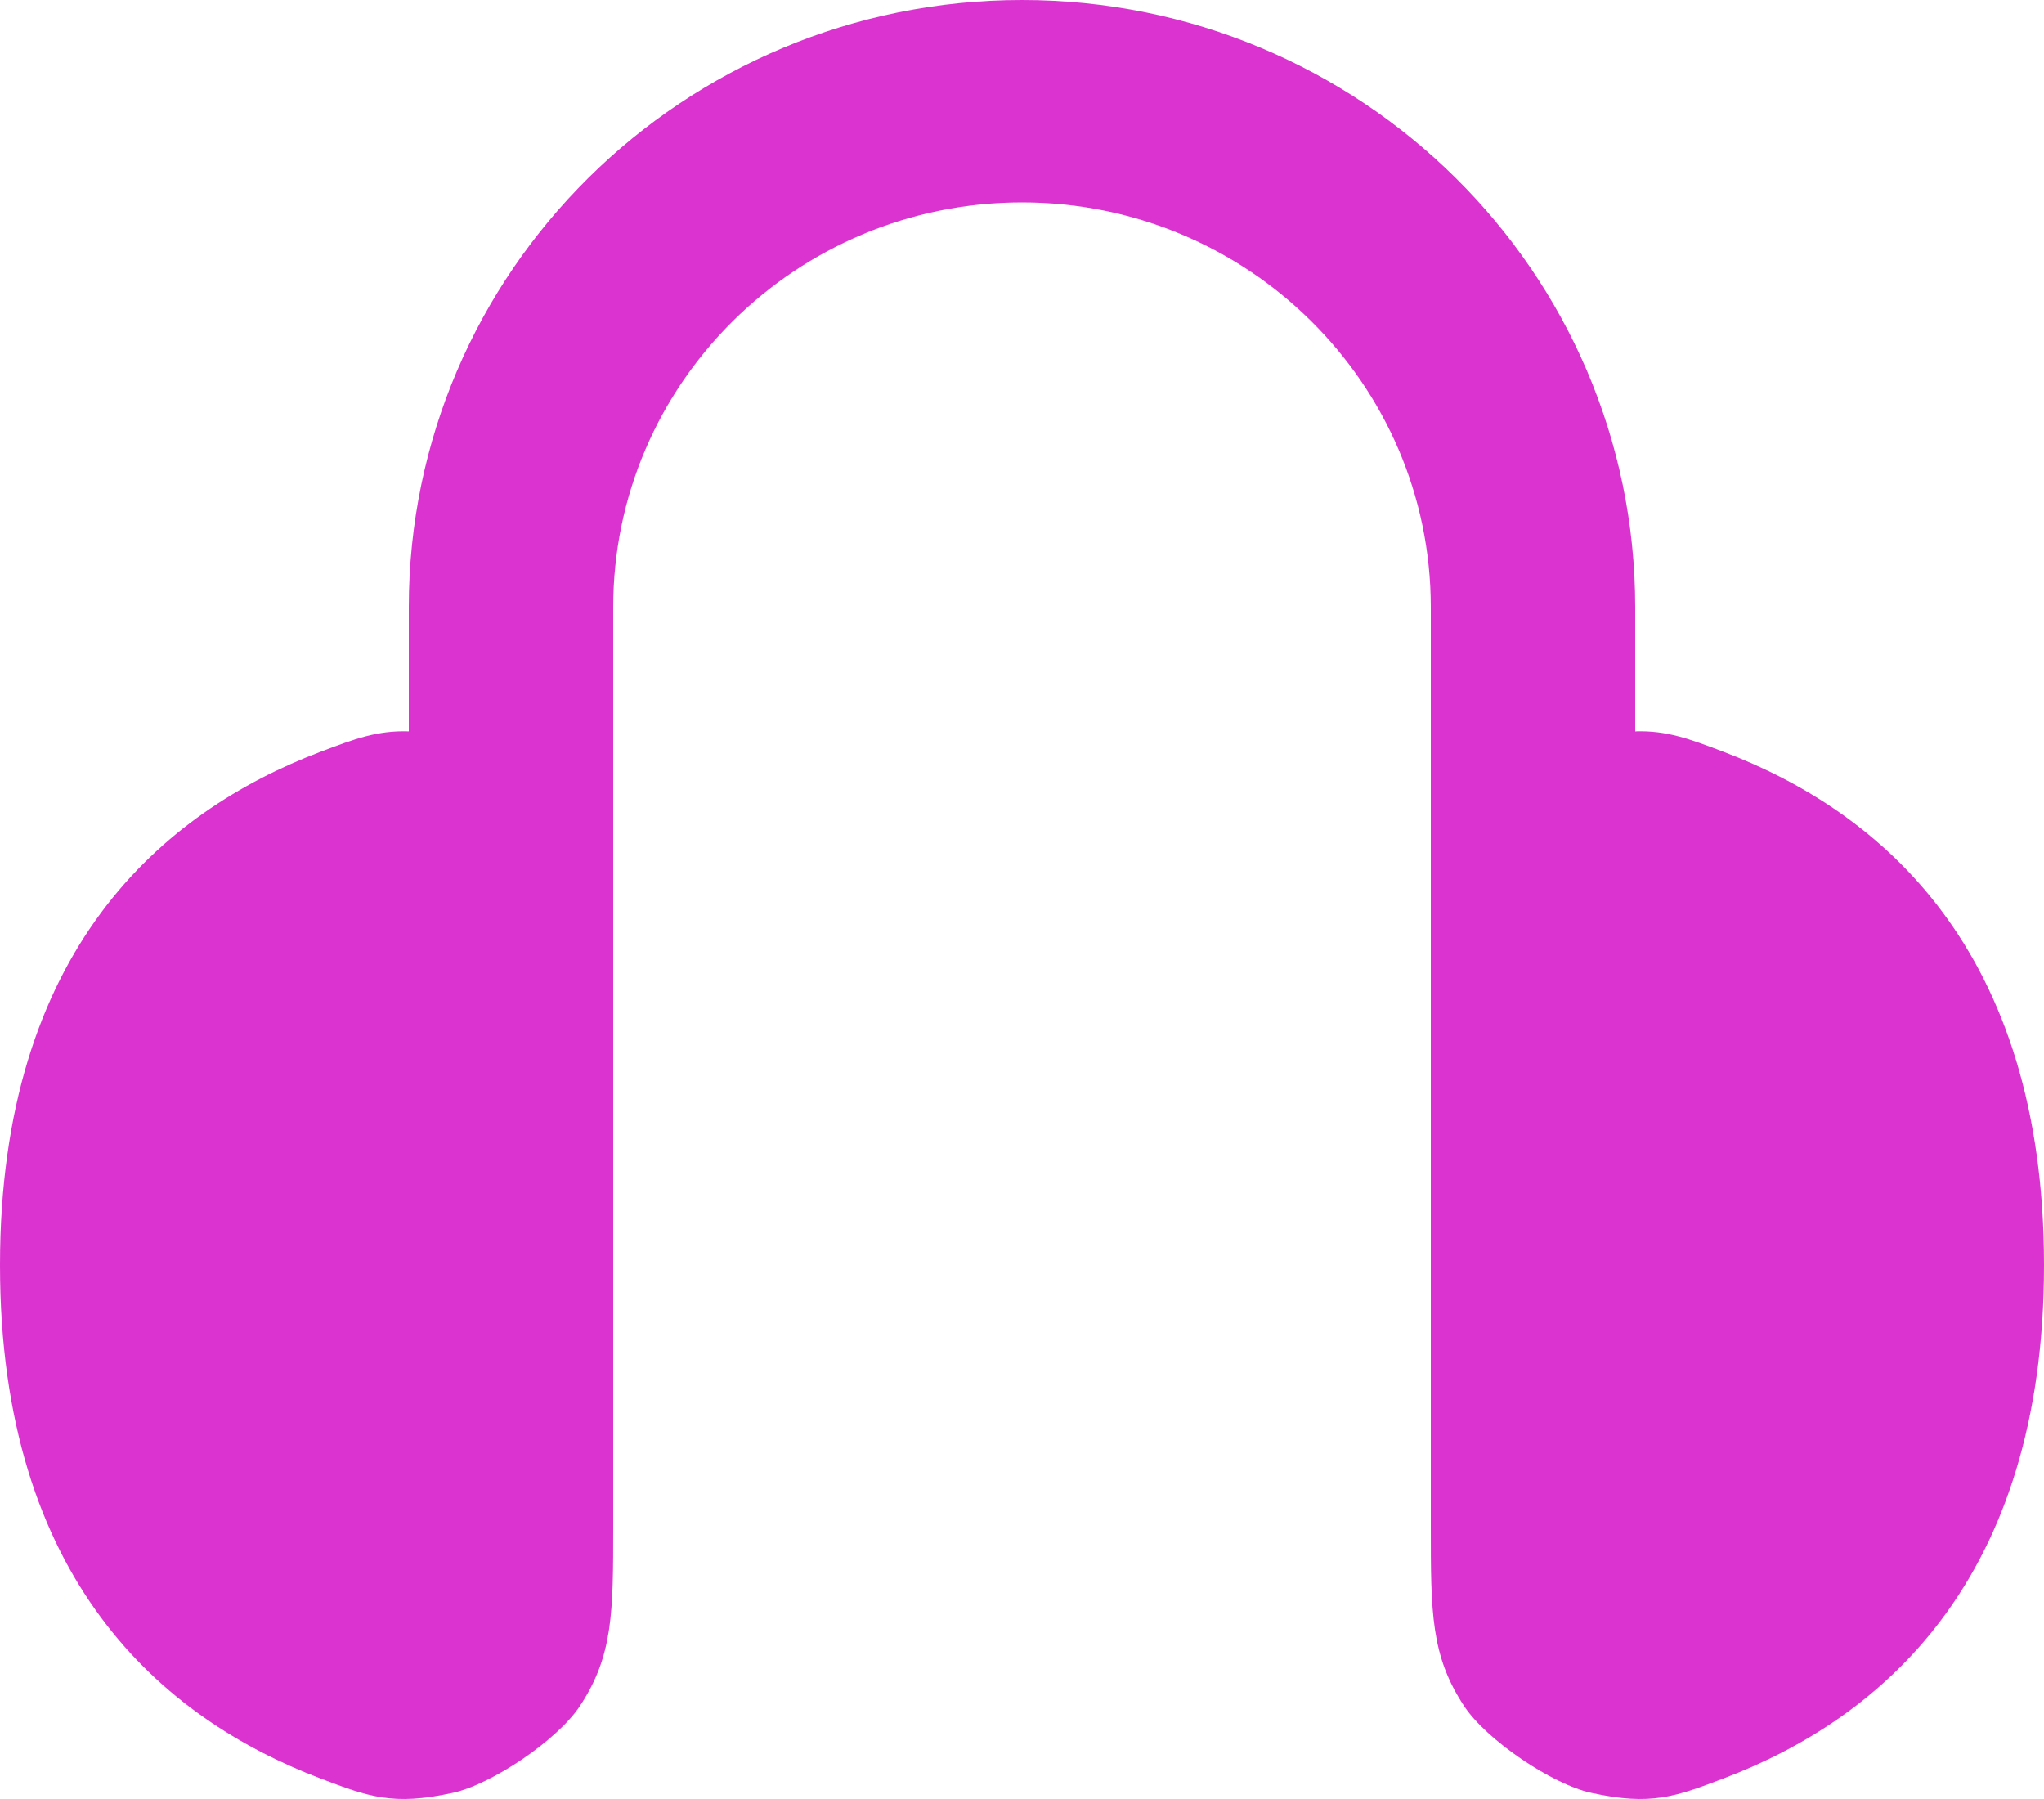 <?xml version="1.0" encoding="UTF-8"?> <svg xmlns="http://www.w3.org/2000/svg" width="25" height="22" viewBox="0 0 25 22" fill="none"><path d="M12.5 0C8.358 0 5 3.325 5 7.426V8.944C4.612 8.932 4.34 9.035 3.917 9.195C1.988 9.928 0 11.617 0 15.472C0 19.326 1.988 21.015 3.917 21.748C4.508 21.972 4.803 22.084 5.533 21.926C6.019 21.821 6.817 21.278 7.09 20.867C7.5 20.248 7.5 19.72 7.5 18.663V7.426C7.5 4.692 9.739 2.475 12.5 2.475C15.261 2.475 17.5 4.692 17.5 7.426V18.663C17.5 19.72 17.5 20.248 17.91 20.867C18.183 21.278 18.981 21.821 19.467 21.926C20.197 22.084 20.492 21.972 21.083 21.748C23.012 21.015 25 19.326 25 15.472C25 11.617 23.012 9.928 21.083 9.195C20.66 9.035 20.388 8.932 20 8.944V7.426C20 3.325 16.642 0 12.5 0Z" fill="#DB33D0"></path></svg> 